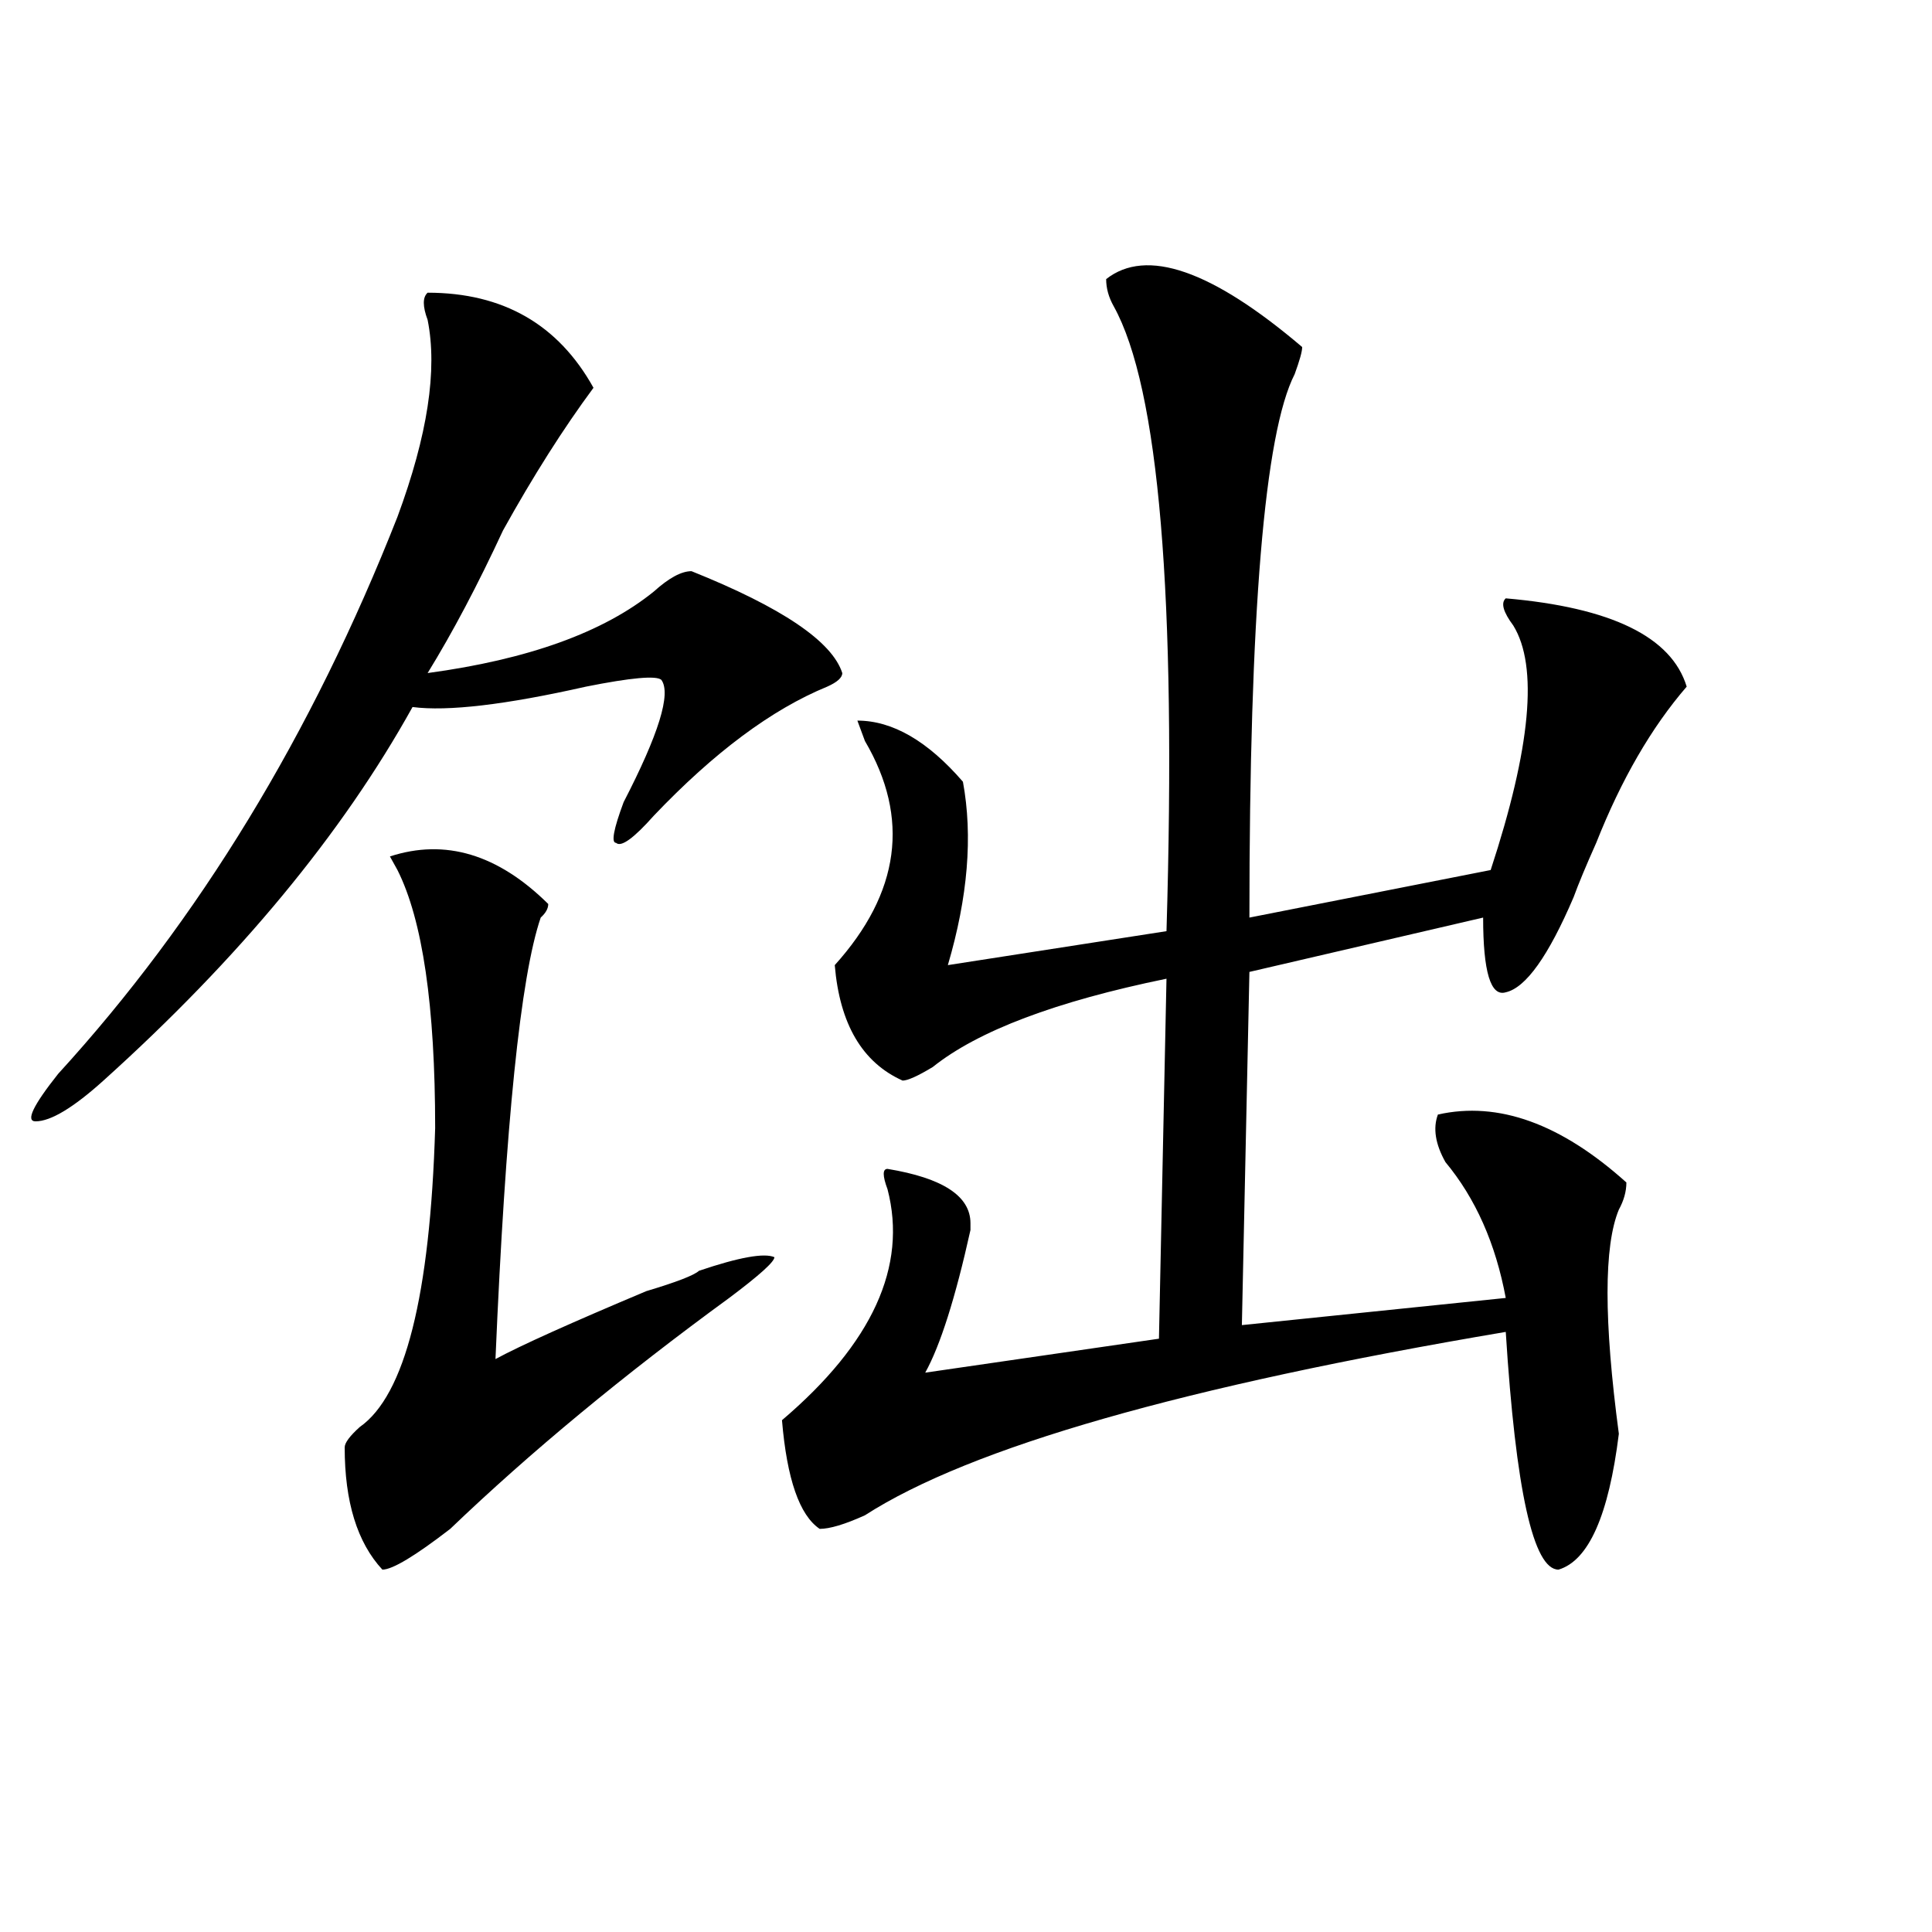 <?xml version="1.0" encoding="utf-8"?>
<!-- Generator: Adobe Illustrator 16.0.0, SVG Export Plug-In . SVG Version: 6.00 Build 0)  -->
<!DOCTYPE svg PUBLIC "-//W3C//DTD SVG 1.1//EN" "http://www.w3.org/Graphics/SVG/1.1/DTD/svg11.dtd">
<svg version="1.1" id="图层_1" xmlns="http://www.w3.org/2000/svg" xmlns:xlink="http://www.w3.org/1999/xlink" x="0px" y="0px"
	 width="1000px" height="1000px" viewBox="0 0 1000 1000" enable-background="new 0 0 1000 1000" xml:space="preserve">
<path d="M221.336,151.5c39.023,0,67.62,16.424,85.852,49.219c-15.609,21.094-31.219,45.703-46.828,73.828
	c-13.048,28.125-26.036,52.734-39.023,73.828c52.011-7.031,91.034-21.094,117.07-42.188c7.805-7.031,14.268-10.547,19.512-10.547
	c46.828,18.786,72.803,36.364,78.047,52.734c0,2.362-2.622,4.724-7.805,7.031c-28.658,11.755-58.535,34.003-89.754,66.797
	c-10.427,11.755-16.95,16.425-19.512,14.063c-2.622,0-1.341-7.031,3.902-21.094c18.17-35.156,24.694-56.25,19.512-63.281
	c-2.622-2.308-15.609-1.153-39.023,3.516c-41.646,9.394-71.583,12.909-89.754,10.547c-36.462,65.644-89.754,130.078-159.996,193.359
	c-15.609,14.063-27.316,21.094-35.121,21.094c-5.243,0-1.341-8.185,11.707-24.609c72.804-79.651,131.339-175.781,175.605-288.281
	c15.609-42.188,20.792-76.136,15.609-101.953C218.714,158.531,218.714,153.862,221.336,151.5z M283.773,467.906
	c0,2.362-1.341,4.724-3.902,7.031c-10.427,30.487-18.231,106.677-23.414,228.516c12.987-7.031,39.023-18.731,78.047-35.156
	c15.609-4.669,24.694-8.185,27.316-10.547c20.792-7.031,33.779-9.339,39.023-7.031c0,2.362-7.805,9.394-23.414,21.094
	c-54.633,39.88-102.802,79.706-144.387,119.531c-18.231,14.063-29.938,21.094-35.121,21.094
	c-13.048-14.063-19.512-35.156-19.512-63.281c0-2.308,2.562-5.823,7.805-10.547c23.414-16.37,36.401-67.95,39.023-154.688
	c0-63.281-6.524-107.776-19.512-133.594l-3.902-7.031C230.421,433.958,257.737,442.144,283.773,467.906z M572.547,144.469
	c20.792-16.37,54.633-4.669,101.461,35.156c0,2.362-1.342,7.031-3.902,14.063c-15.609,30.487-23.414,124.255-23.414,281.25
	l124.875-24.609c20.792-63.281,24.694-105.469,11.707-126.563c-5.244-7.031-6.524-11.7-3.902-14.063
	c54.633,4.724,85.852,19.94,93.656,45.703c-18.231,21.094-33.841,48.065-46.828,80.859c-5.244,11.755-9.146,21.094-11.707,28.125
	c-13.049,30.487-24.756,46.911-35.121,49.219c-7.805,2.362-11.707-10.547-11.707-38.672l-120.973,28.125l-3.902,182.813
	l136.582-14.063c-5.244-28.125-15.609-51.526-31.219-70.313c-5.244-9.339-6.524-17.578-3.902-24.609
	c31.219-7.031,63.718,4.724,97.559,35.156c0,4.724-1.342,9.394-3.902,14.063c-7.805,18.786-7.805,57.458,0,116.016
	c-5.244,42.188-15.609,65.644-31.219,70.313c-13.049,0-22.134-40.979-27.316-123.047c-166.521,28.125-277.066,59.766-331.699,94.922
	c-10.427,4.724-18.231,7.031-23.414,7.031c-10.427-7.031-16.951-25.763-19.512-56.25c46.828-39.825,64.998-79.651,54.633-119.531
	c-2.622-7.031-2.622-10.547,0-10.547c28.597,4.724,42.926,14.063,42.926,28.125v3.516c-7.805,35.156-15.609,59.766-23.414,73.828
	l120.973-17.578l3.902-186.328c-57.255,11.755-97.559,26.972-120.973,45.703c-7.805,4.724-13.049,7.031-15.609,7.031
	c-20.854-9.339-32.561-29.278-35.121-59.766c33.779-37.464,39.023-76.136,15.609-116.016l-3.902-10.547
	c18.17,0,36.401,10.547,54.633,31.641c5.183,28.125,2.561,59.766-7.805,94.922l113.168-17.578
	c5.183-173.419-3.902-281.25-27.316-323.438C573.827,153.862,572.547,149.192,572.547,144.469z"/>
</svg>
